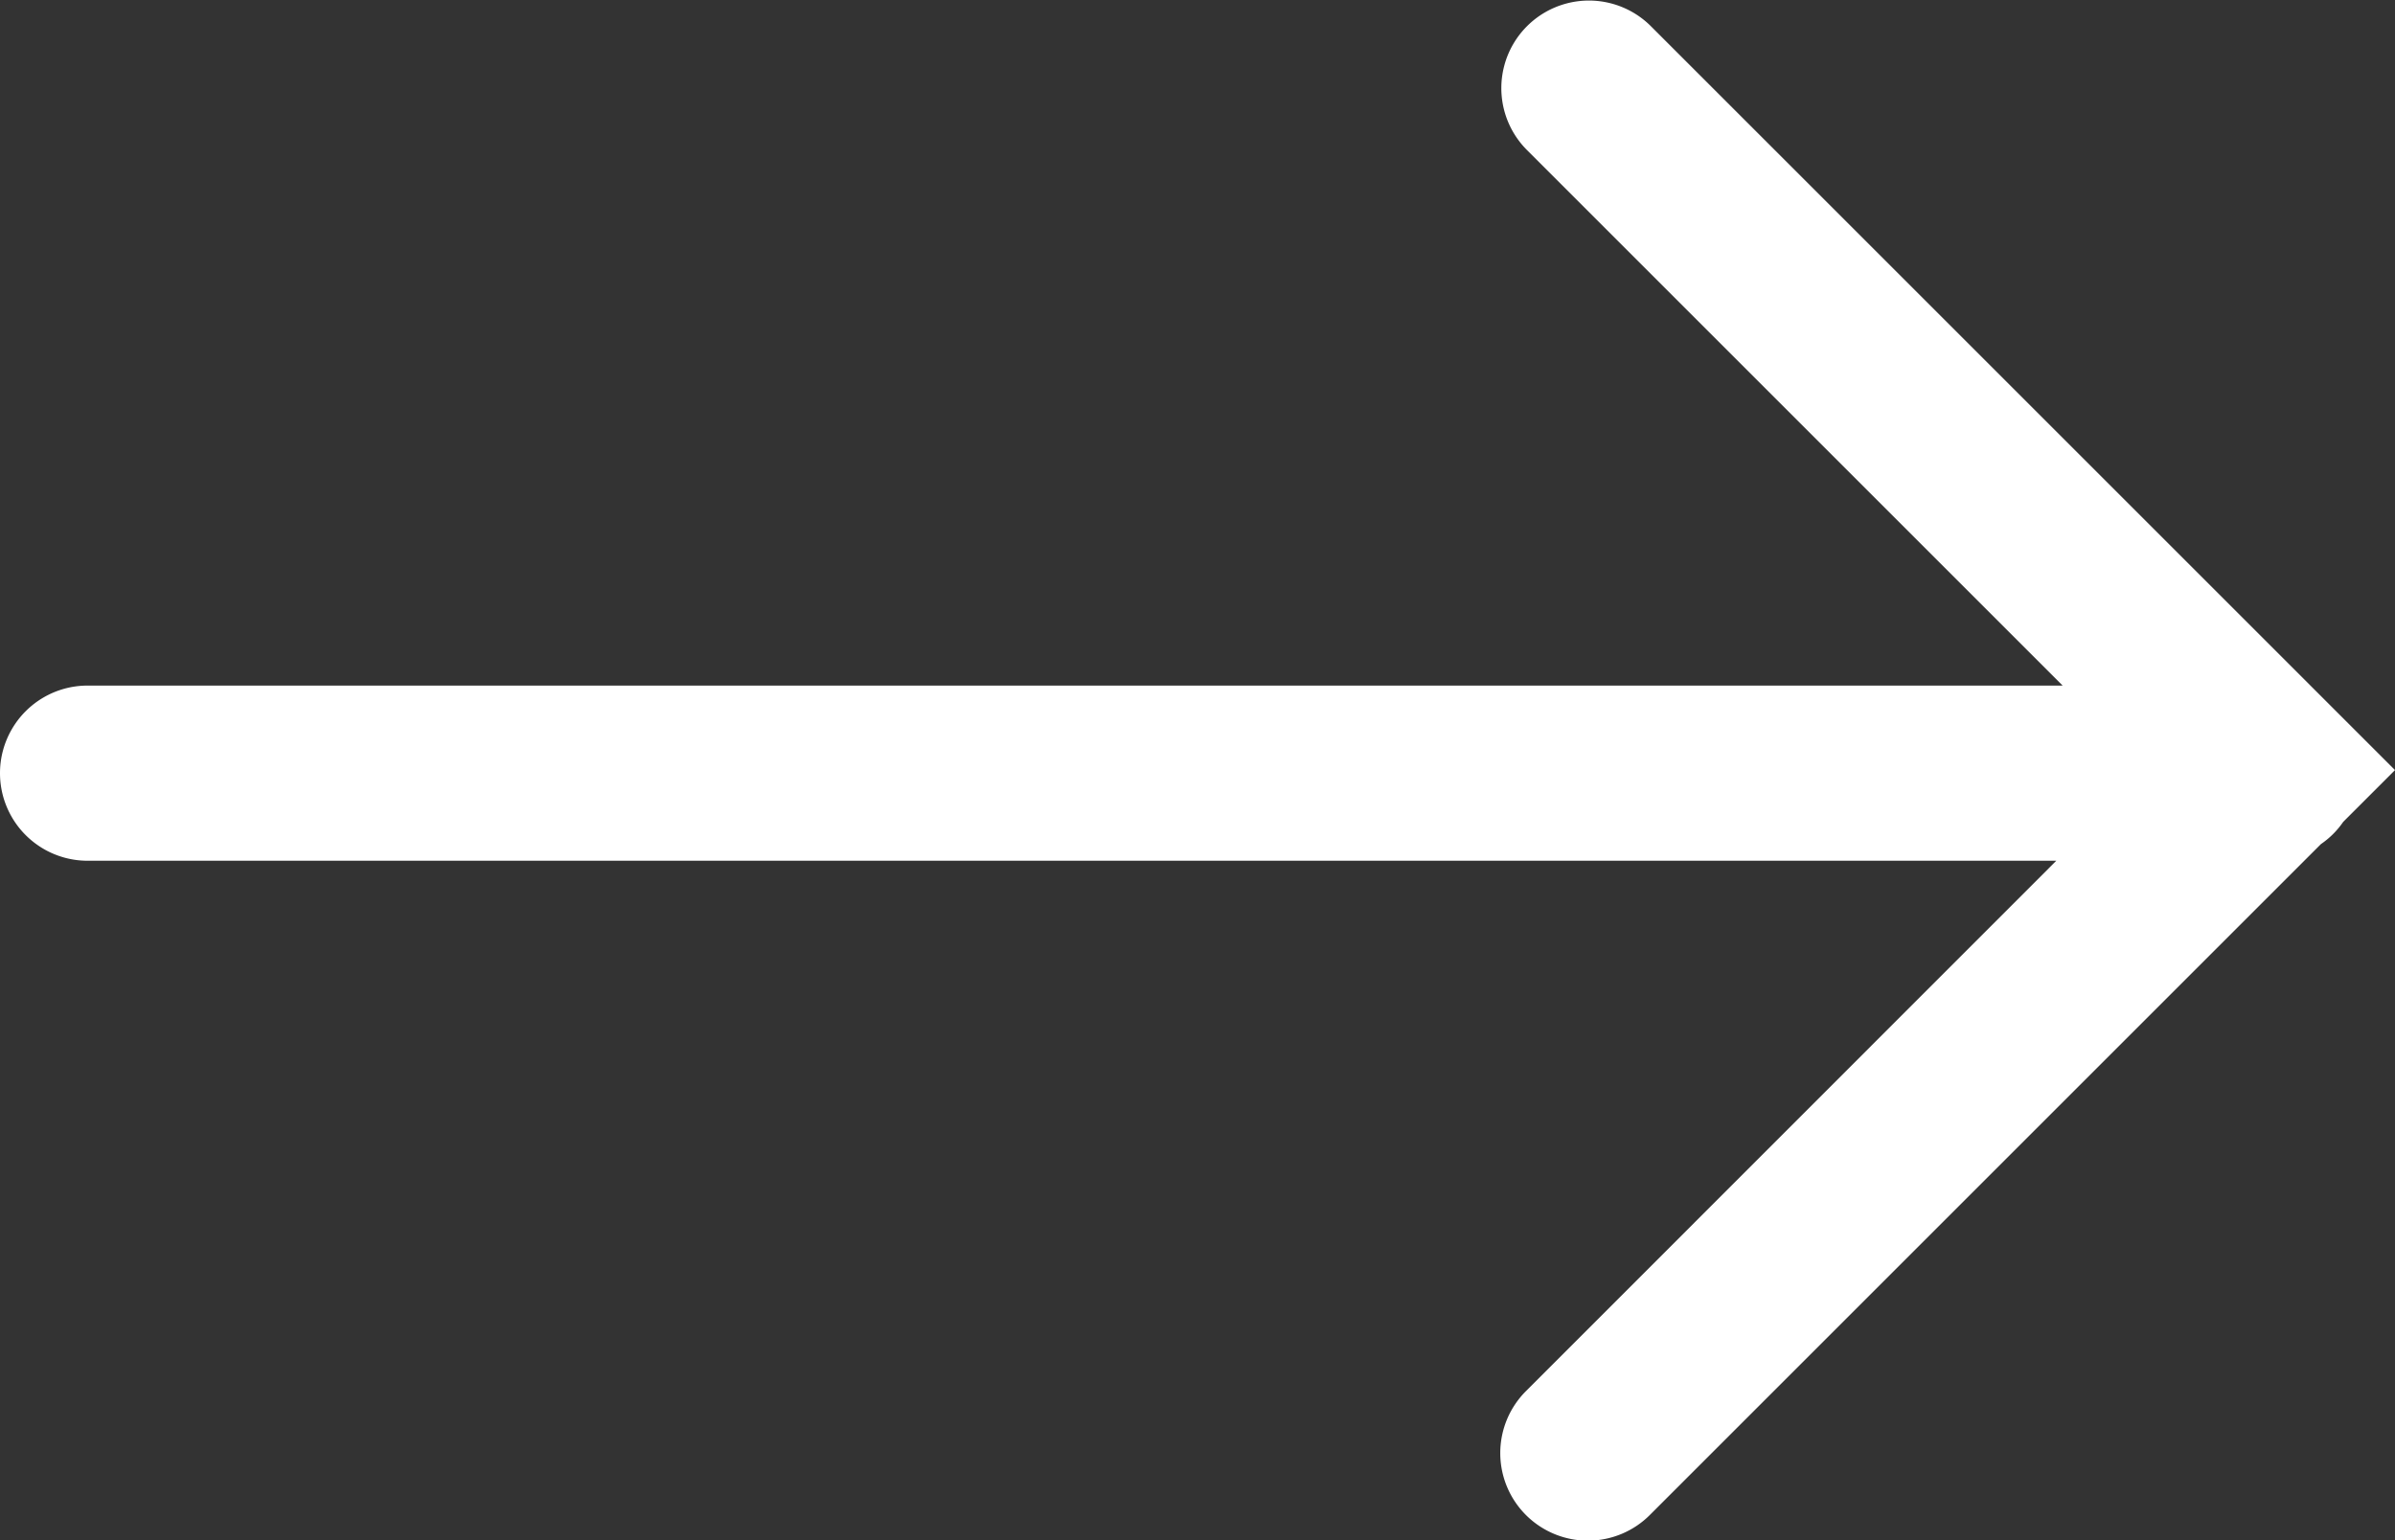 <svg xmlns="http://www.w3.org/2000/svg" width="50" height="32.163" viewBox="0 0 50 32.163"><rect x="0" y="0" width="50" height="32.163" fill="#333333" stroke="none"/><defs><style>.cls-1{fill:#fff;}</style></defs><g id="Layer_2" data-name="Layer 2"><g id="Layer_1-2" data-name="Layer 1"><path class="cls-1" d="M48.918,17.164,50,16.082,34.454.536a1.829,1.829,0,0,0-2.586,2.587L43.061,14.317H1.829a1.829,1.829,0,0,0,0,3.658h41.1L31.868,29.04a1.829,1.829,0,1,0,2.586,2.587l14-14A1.777,1.777,0,0,0,48.918,17.164Z"/></g></g></svg>